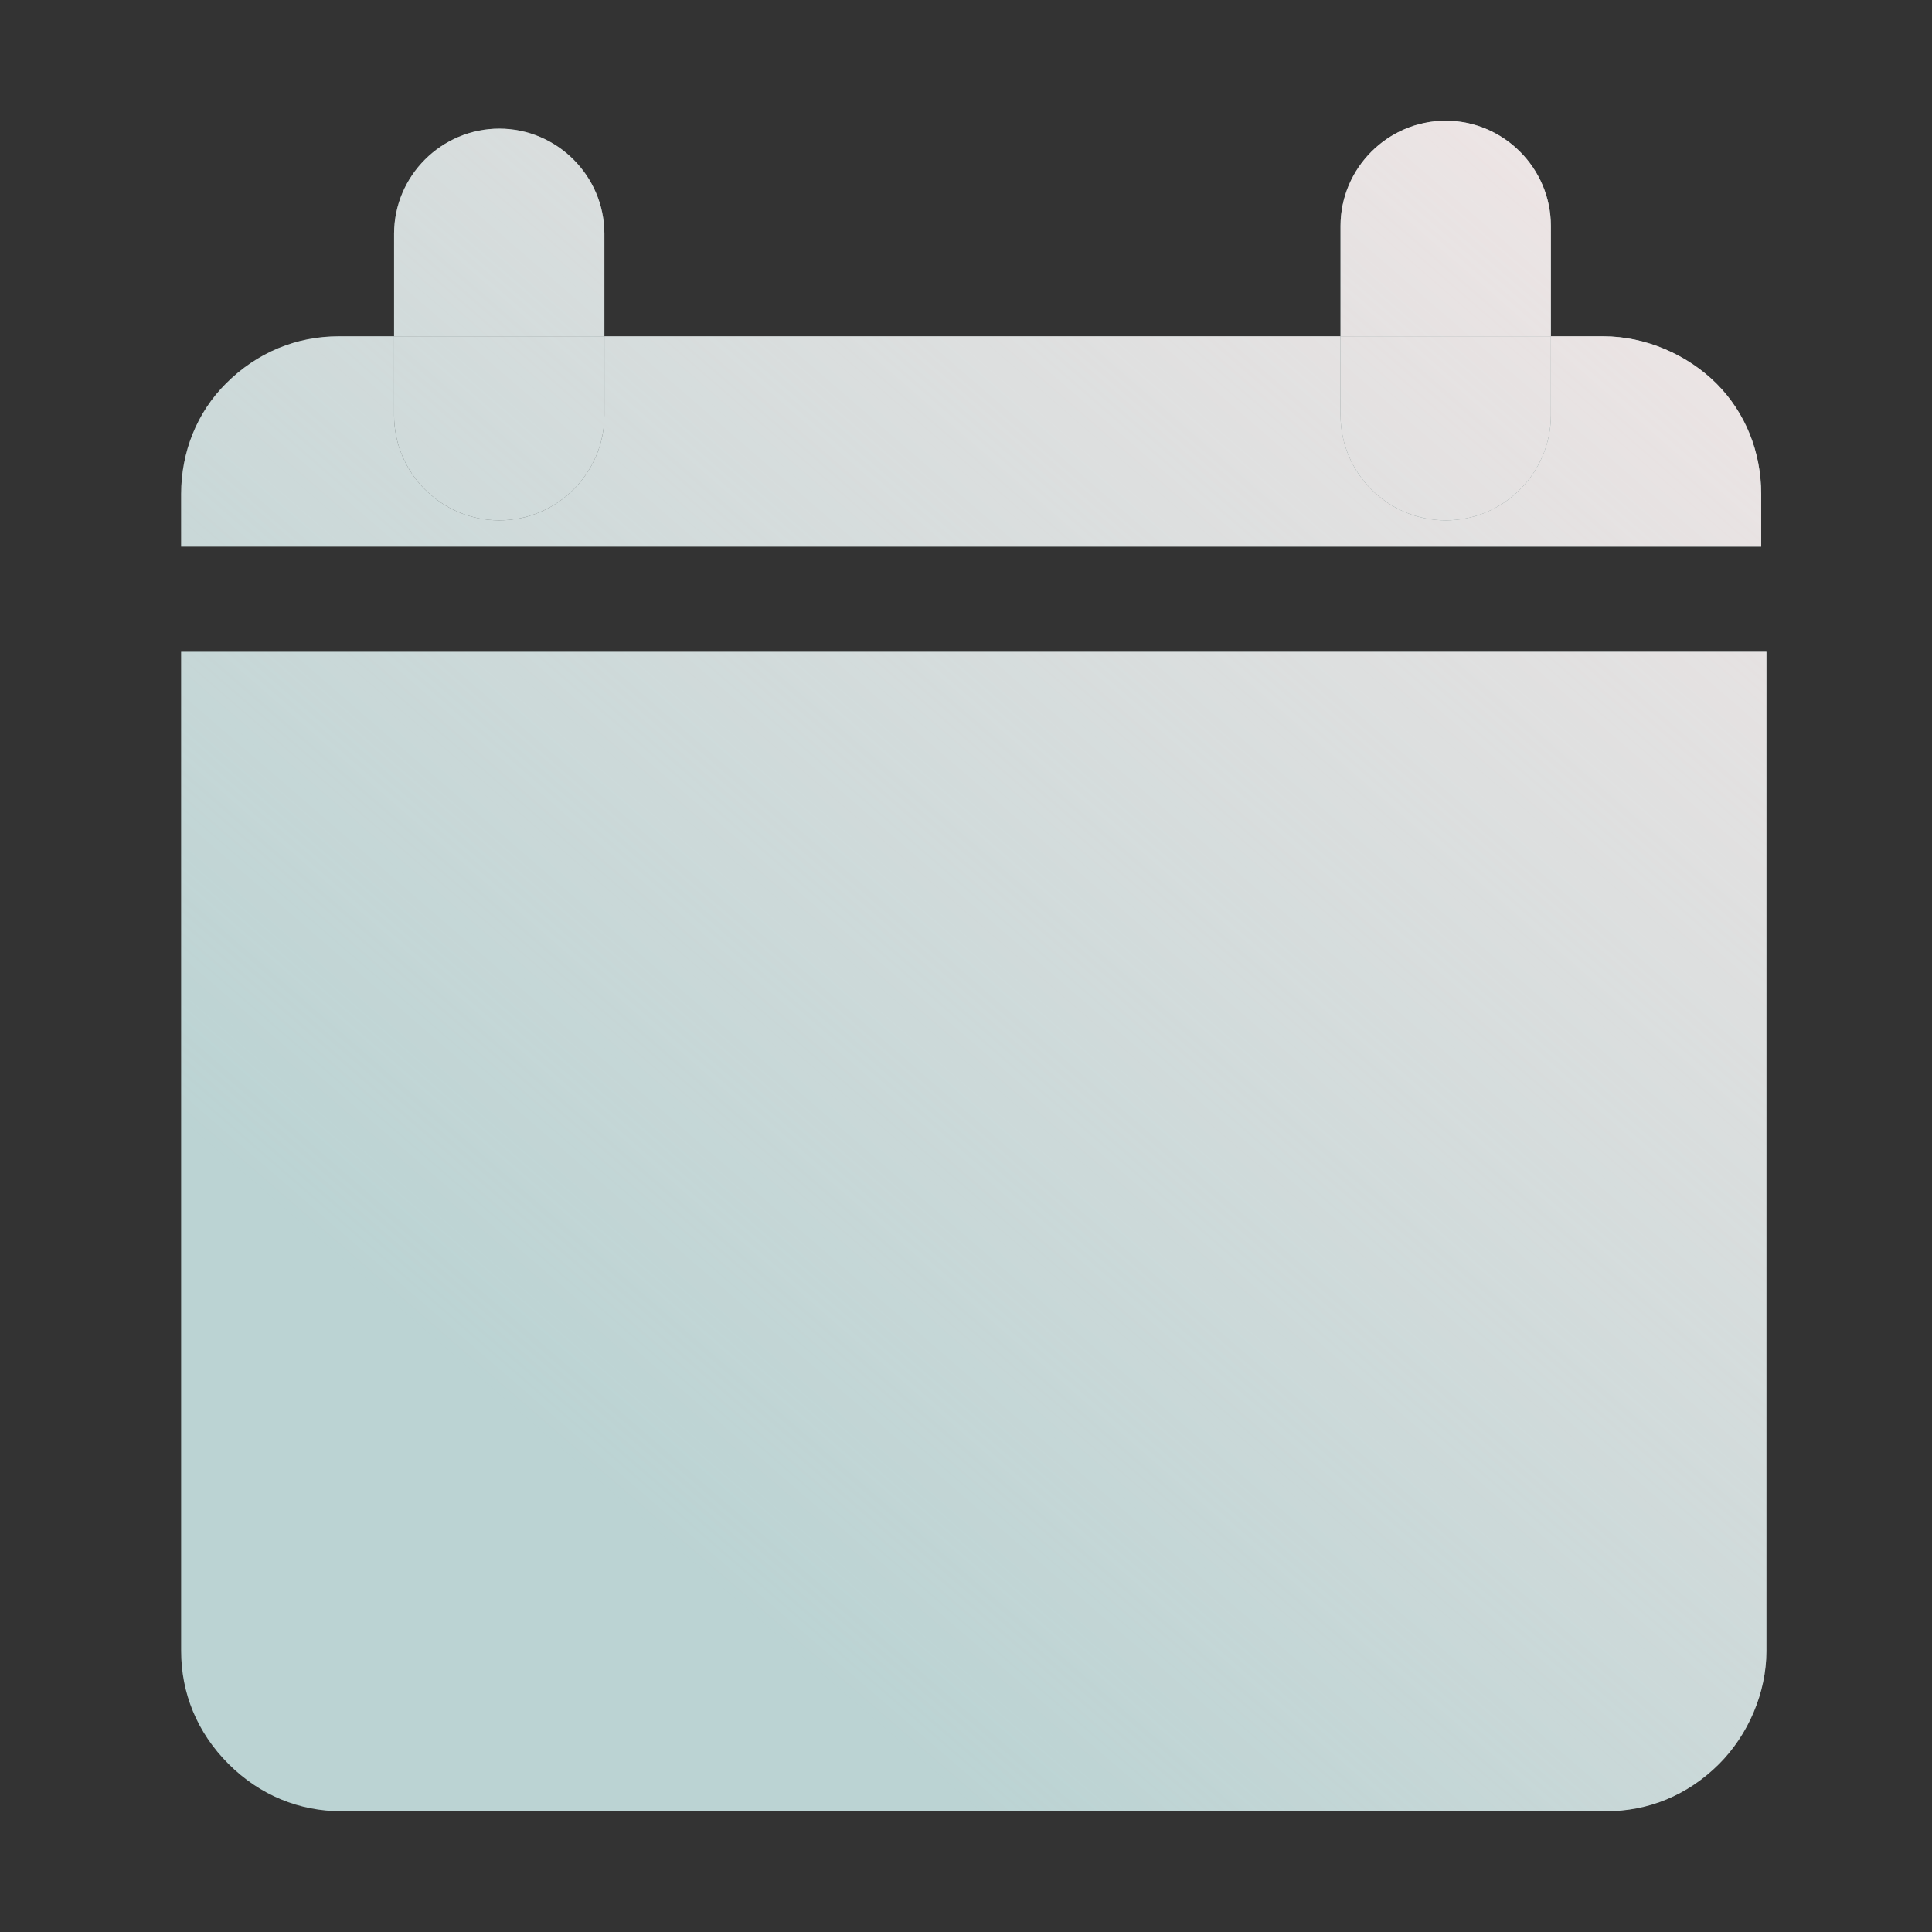 <?xml version="1.0" encoding="UTF-8"?>
<svg xmlns="http://www.w3.org/2000/svg" width="36" height="36" viewBox="0 0 36 36" fill="none">
  <rect x="0" y="0" width="36" height="36" fill="#333333" stroke="none"/>
  <path d="M11.262 4.356C11.262 3.279 10.38 2.397 9.303 2.397C8.225 2.397 7.343 3.279 7.343 4.356V6.267C8.47 6.267 9.841 6.267 11.262 6.267V4.356Z" fill="#BBD3D3"></path>
  <path d="M11.262 4.356C11.262 3.279 10.38 2.397 9.303 2.397C8.225 2.397 7.343 3.279 7.343 4.356V6.267C8.47 6.267 9.841 6.267 11.262 6.267V4.356Z" fill="url(#paint0_linear_14940_10622)"></path>
  <path d="M28.898 4.21C28.898 3.132 28.016 2.25 26.939 2.25C25.861 2.25 24.979 3.132 24.979 4.21V6.267C26.449 6.267 27.771 6.267 28.898 6.267V4.21Z" fill="#BBD3D3"></path>
  <path d="M28.898 4.21C28.898 3.132 28.016 2.25 26.939 2.25C25.861 2.25 24.979 3.132 24.979 4.21V6.267C26.449 6.267 27.771 6.267 28.898 6.267V4.21Z" fill="url(#paint1_linear_14940_10622)"></path>
  <path d="M3.375 30.762C3.375 31.546 3.669 32.28 4.257 32.868C4.845 33.456 5.58 33.75 6.363 33.75C11.997 33.75 24.293 33.75 29.927 33.75C30.711 33.75 31.446 33.456 32.034 32.868C32.572 32.329 32.915 31.546 32.915 30.762C32.915 24.883 32.915 12.146 32.915 12.146H3.375V30.762Z" fill="#BBD3D3"></path>
  <path d="M3.375 30.762C3.375 31.546 3.669 32.28 4.257 32.868C4.845 33.456 5.58 33.75 6.363 33.75C11.997 33.75 24.293 33.75 29.927 33.75C30.711 33.75 31.446 33.456 32.034 32.868C32.572 32.329 32.915 31.546 32.915 30.762C32.915 24.883 32.915 12.146 32.915 12.146H3.375V30.762Z" fill="url(#paint2_linear_14940_10622)"></path>
  <path d="M31.985 7.149C31.446 6.61 30.662 6.267 29.878 6.267C29.584 6.267 29.241 6.267 28.898 6.267L28.898 7.737C28.898 8.815 28.017 9.696 26.939 9.696C25.861 9.696 24.979 8.815 24.979 7.737L24.979 6.267C20.717 6.267 15.524 6.267 11.262 6.267L11.262 7.737C11.262 8.815 10.38 9.696 9.303 9.696C8.225 9.696 7.343 8.815 7.343 7.737L7.343 6.267C7 6.267 6.608 6.267 6.314 6.267C5.531 6.267 4.796 6.561 4.208 7.149C3.669 7.688 3.375 8.423 3.375 9.206C3.375 9.745 3.375 10.186 3.375 10.186H32.817V9.206C32.817 8.423 32.523 7.688 31.985 7.149Z" fill="#BBD3D3"></path>
  <path d="M31.985 7.149C31.446 6.61 30.662 6.267 29.878 6.267C29.584 6.267 29.241 6.267 28.898 6.267L28.898 7.737C28.898 8.815 28.017 9.696 26.939 9.696C25.861 9.696 24.979 8.815 24.979 7.737L24.979 6.267C20.717 6.267 15.524 6.267 11.262 6.267L11.262 7.737C11.262 8.815 10.38 9.696 9.303 9.696C8.225 9.696 7.343 8.815 7.343 7.737L7.343 6.267C7 6.267 6.608 6.267 6.314 6.267C5.531 6.267 4.796 6.561 4.208 7.149C3.669 7.688 3.375 8.423 3.375 9.206C3.375 9.745 3.375 10.186 3.375 10.186H32.817V9.206C32.817 8.423 32.523 7.688 31.985 7.149Z" fill="url(#paint3_linear_14940_10622)"></path>
  <path d="M9.303 9.696C10.38 9.696 11.262 8.815 11.262 7.737L11.262 6.267C9.841 6.267 8.47 6.267 7.343 6.267L7.343 7.737C7.343 8.815 8.225 9.696 9.303 9.696Z" fill="#BBD3D3"></path>
  <path d="M9.303 9.696C10.38 9.696 11.262 8.815 11.262 7.737L11.262 6.267C9.841 6.267 8.47 6.267 7.343 6.267L7.343 7.737C7.343 8.815 8.225 9.696 9.303 9.696Z" fill="url(#paint4_linear_14940_10622)"></path>
  <path d="M26.939 9.696C28.017 9.696 28.898 8.815 28.898 7.737L28.898 6.267C27.771 6.267 26.449 6.267 24.979 6.267L24.979 7.737C24.979 8.815 25.861 9.696 26.939 9.696Z" fill="#BBD3D3"></path>
  <path d="M26.939 9.696C28.017 9.696 28.898 8.815 28.898 7.737L28.898 6.267C27.771 6.267 26.449 6.267 24.979 6.267L24.979 7.737C24.979 8.815 25.861 9.696 26.939 9.696Z" fill="url(#paint5_linear_14940_10622)"></path>
  <defs>
    <linearGradient id="paint0_linear_14940_10622" x1="44.916" y1="2.25" x2="17.855" y2="33.498" gradientUnits="userSpaceOnUse">
      <stop stop-color="#FFEBEB"></stop>
      <stop offset="1" stop-color="#FFEBEB" stop-opacity="0"></stop>
    </linearGradient>
    <linearGradient id="paint1_linear_14940_10622" x1="44.916" y1="2.25" x2="17.855" y2="33.498" gradientUnits="userSpaceOnUse">
      <stop stop-color="#FFEBEB"></stop>
      <stop offset="1" stop-color="#FFEBEB" stop-opacity="0"></stop>
    </linearGradient>
    <linearGradient id="paint2_linear_14940_10622" x1="44.916" y1="2.25" x2="17.855" y2="33.498" gradientUnits="userSpaceOnUse">
      <stop stop-color="#FFEBEB"></stop>
      <stop offset="1" stop-color="#FFEBEB" stop-opacity="0"></stop>
    </linearGradient>
    <linearGradient id="paint3_linear_14940_10622" x1="44.916" y1="2.25" x2="17.855" y2="33.498" gradientUnits="userSpaceOnUse">
      <stop stop-color="#FFEBEB"></stop>
      <stop offset="1" stop-color="#FFEBEB" stop-opacity="0"></stop>
    </linearGradient>
    <linearGradient id="paint4_linear_14940_10622" x1="44.916" y1="2.25" x2="17.855" y2="33.498" gradientUnits="userSpaceOnUse">
      <stop stop-color="#FFEBEB"></stop>
      <stop offset="1" stop-color="#FFEBEB" stop-opacity="0"></stop>
    </linearGradient>
    <linearGradient id="paint5_linear_14940_10622" x1="44.916" y1="2.25" x2="17.855" y2="33.498" gradientUnits="userSpaceOnUse">
      <stop stop-color="#FFEBEB"></stop>
      <stop offset="1" stop-color="#FFEBEB" stop-opacity="0"></stop>
    </linearGradient>
  </defs>
</svg>
